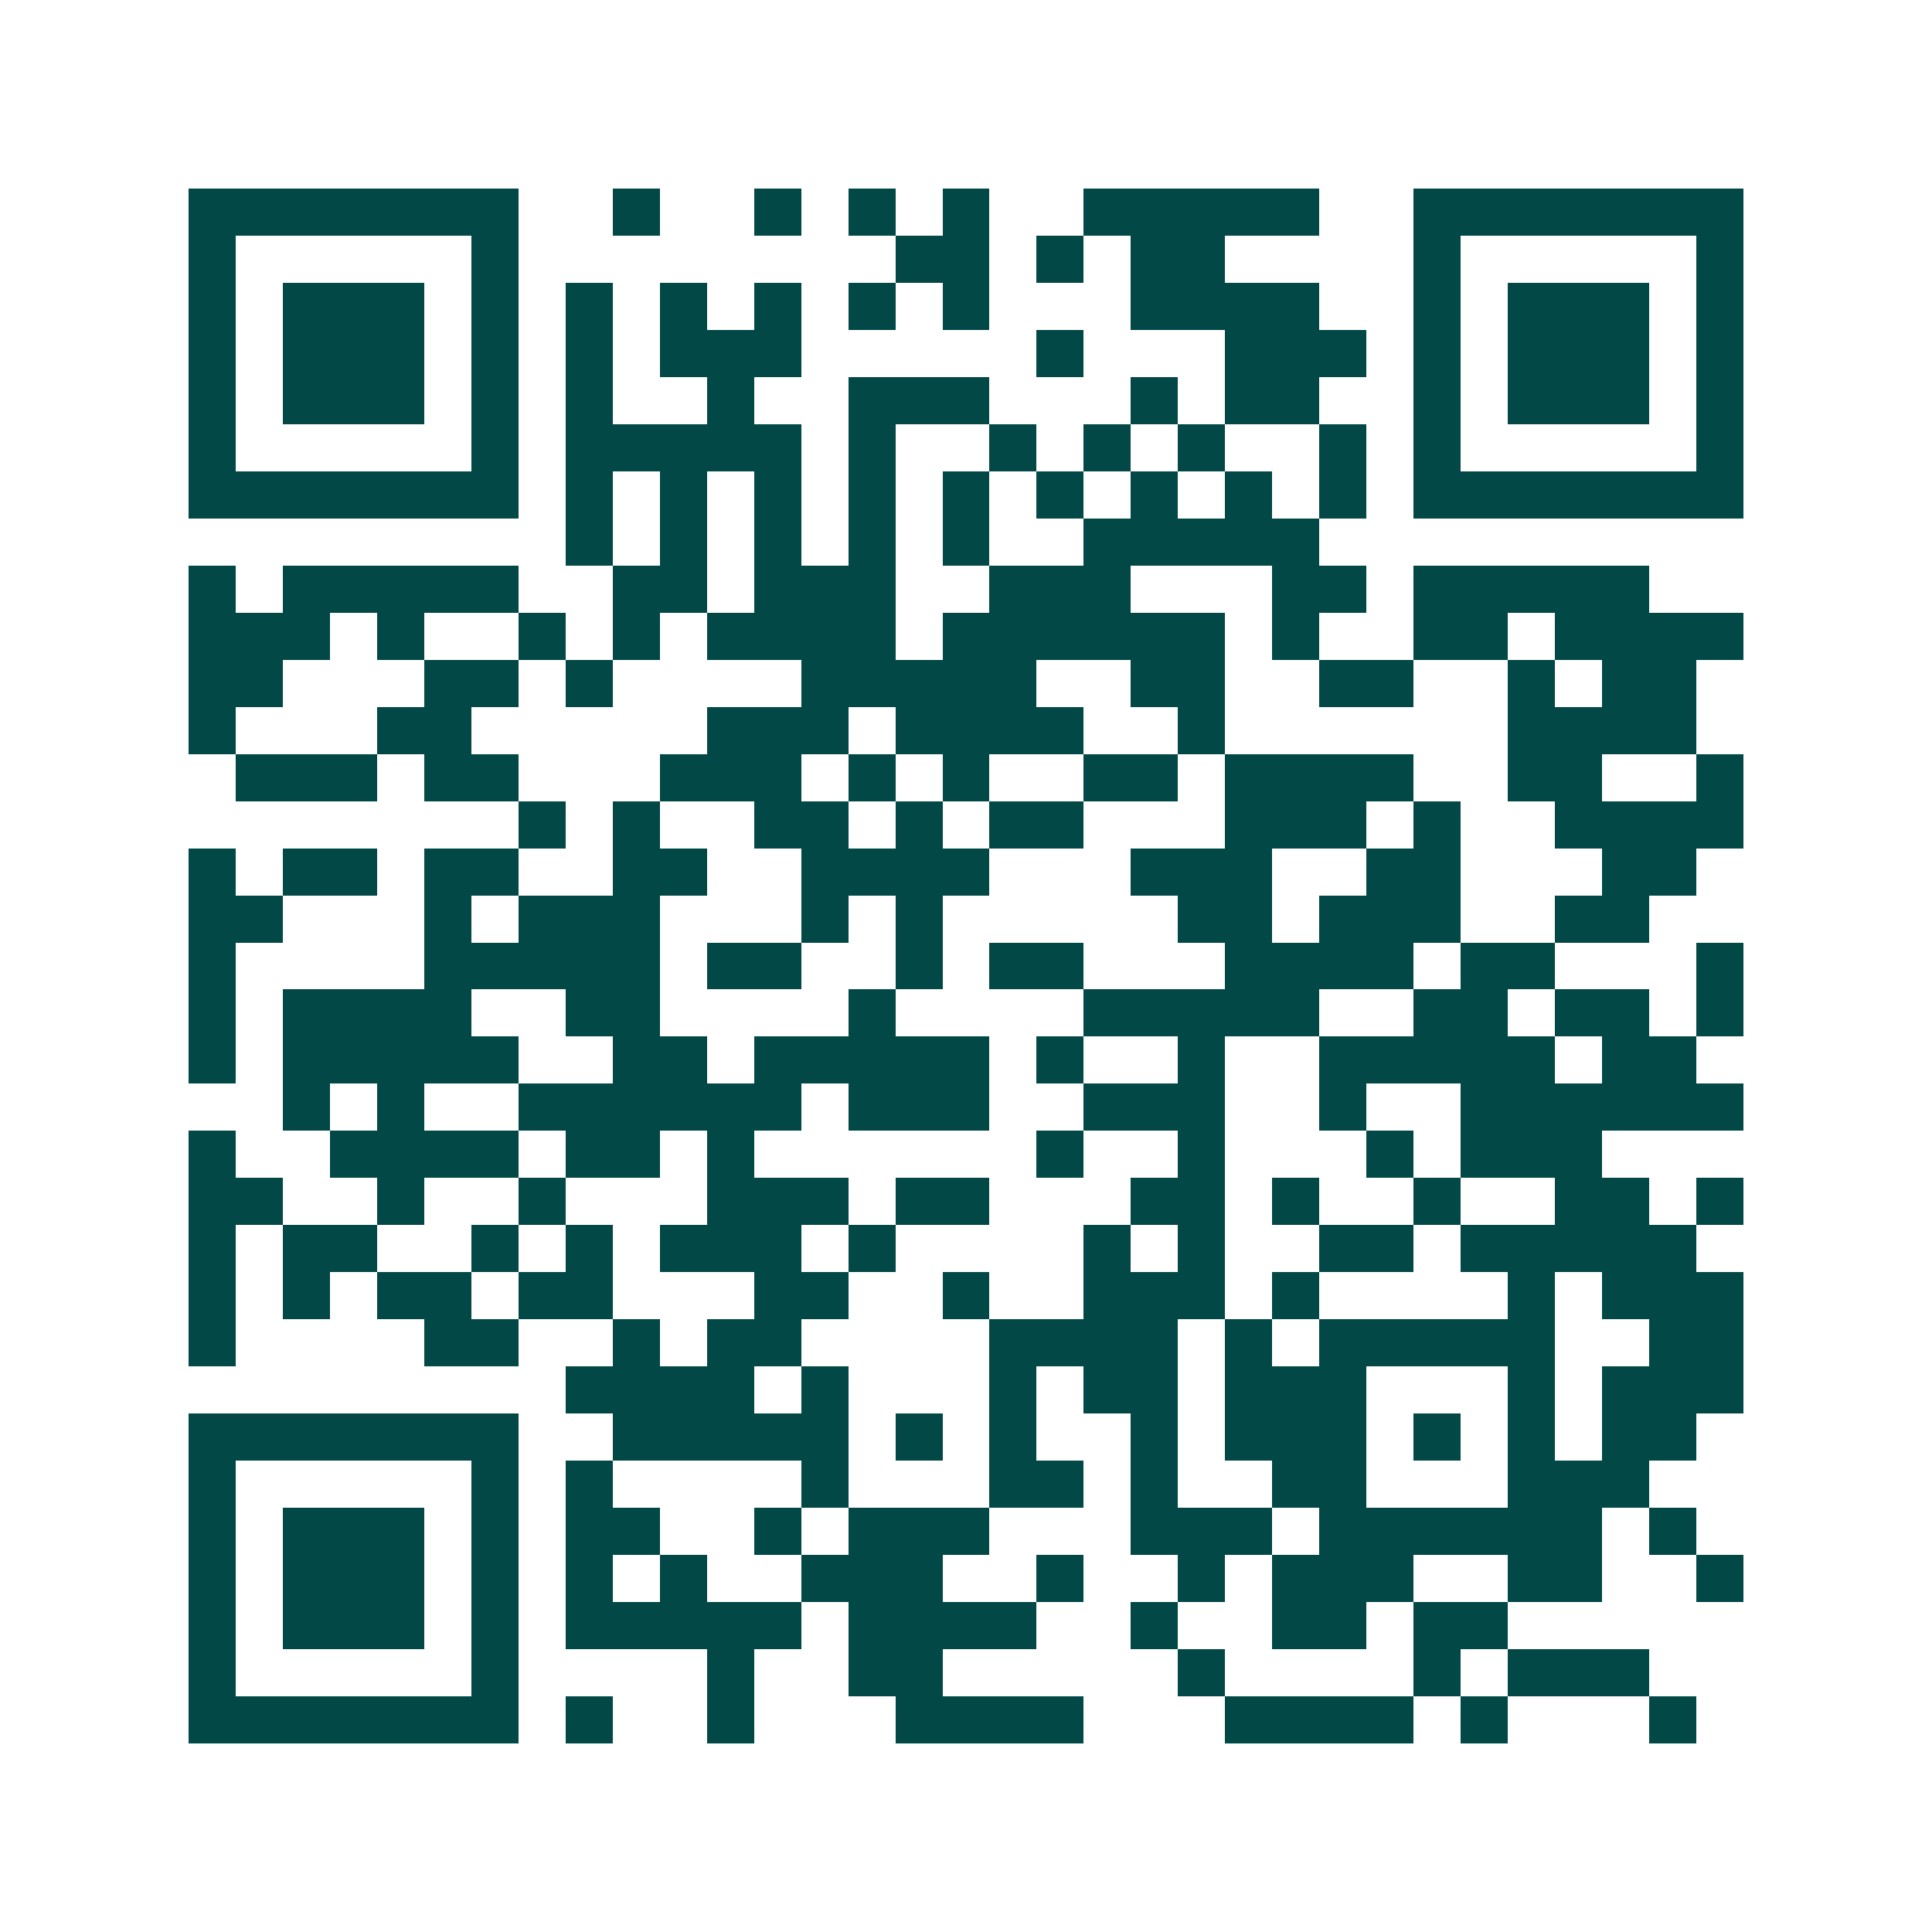 <svg xmlns="http://www.w3.org/2000/svg" width="200" height="200" viewBox="0 0 41 41" shape-rendering="crispEdges"><path fill="#ffffff" d="M0 0h41v41H0z"/><path stroke="#014847" d="M4 4.5h7m2 0h1m2 0h1m1 0h1m1 0h1m2 0h5m2 0h7M4 5.5h1m5 0h1m8 0h2m1 0h1m1 0h2m4 0h1m5 0h1M4 6.5h1m1 0h3m1 0h1m1 0h1m1 0h1m1 0h1m1 0h1m1 0h1m3 0h4m2 0h1m1 0h3m1 0h1M4 7.5h1m1 0h3m1 0h1m1 0h1m1 0h3m5 0h1m3 0h3m1 0h1m1 0h3m1 0h1M4 8.5h1m1 0h3m1 0h1m1 0h1m2 0h1m2 0h3m3 0h1m1 0h2m2 0h1m1 0h3m1 0h1M4 9.5h1m5 0h1m1 0h5m1 0h1m2 0h1m1 0h1m1 0h1m2 0h1m1 0h1m5 0h1M4 10.5h7m1 0h1m1 0h1m1 0h1m1 0h1m1 0h1m1 0h1m1 0h1m1 0h1m1 0h1m1 0h7M12 11.5h1m1 0h1m1 0h1m1 0h1m1 0h1m2 0h5M4 12.5h1m1 0h5m2 0h2m1 0h3m2 0h3m3 0h2m1 0h5M4 13.5h3m1 0h1m2 0h1m1 0h1m1 0h4m1 0h6m1 0h1m2 0h2m1 0h4M4 14.5h2m3 0h2m1 0h1m4 0h5m2 0h2m2 0h2m2 0h1m1 0h2M4 15.5h1m3 0h2m5 0h3m1 0h4m2 0h1m6 0h4M5 16.5h3m1 0h2m3 0h3m1 0h1m1 0h1m2 0h2m1 0h4m2 0h2m2 0h1M11 17.5h1m1 0h1m2 0h2m1 0h1m1 0h2m3 0h3m1 0h1m2 0h4M4 18.5h1m1 0h2m1 0h2m2 0h2m2 0h4m3 0h3m2 0h2m3 0h2M4 19.5h2m3 0h1m1 0h3m3 0h1m1 0h1m5 0h2m1 0h3m2 0h2M4 20.5h1m4 0h5m1 0h2m2 0h1m1 0h2m3 0h4m1 0h2m3 0h1M4 21.5h1m1 0h4m2 0h2m4 0h1m4 0h5m2 0h2m1 0h2m1 0h1M4 22.5h1m1 0h5m2 0h2m1 0h5m1 0h1m2 0h1m2 0h5m1 0h2M6 23.5h1m1 0h1m2 0h6m1 0h3m2 0h3m2 0h1m2 0h6M4 24.5h1m2 0h4m1 0h2m1 0h1m6 0h1m2 0h1m3 0h1m1 0h3M4 25.5h2m2 0h1m2 0h1m3 0h3m1 0h2m3 0h2m1 0h1m2 0h1m2 0h2m1 0h1M4 26.5h1m1 0h2m2 0h1m1 0h1m1 0h3m1 0h1m4 0h1m1 0h1m2 0h2m1 0h5M4 27.5h1m1 0h1m1 0h2m1 0h2m3 0h2m2 0h1m2 0h3m1 0h1m4 0h1m1 0h3M4 28.5h1m4 0h2m2 0h1m1 0h2m4 0h4m1 0h1m1 0h5m2 0h2M12 29.5h4m1 0h1m3 0h1m1 0h2m1 0h3m3 0h1m1 0h3M4 30.5h7m2 0h5m1 0h1m1 0h1m2 0h1m1 0h3m1 0h1m1 0h1m1 0h2M4 31.5h1m5 0h1m1 0h1m4 0h1m3 0h2m1 0h1m2 0h2m3 0h3M4 32.5h1m1 0h3m1 0h1m1 0h2m2 0h1m1 0h3m3 0h3m1 0h6m1 0h1M4 33.5h1m1 0h3m1 0h1m1 0h1m1 0h1m2 0h3m2 0h1m2 0h1m1 0h3m2 0h2m2 0h1M4 34.5h1m1 0h3m1 0h1m1 0h5m1 0h4m2 0h1m2 0h2m1 0h2M4 35.5h1m5 0h1m4 0h1m2 0h2m5 0h1m4 0h1m1 0h3M4 36.5h7m1 0h1m2 0h1m3 0h4m3 0h4m1 0h1m3 0h1"/></svg>
